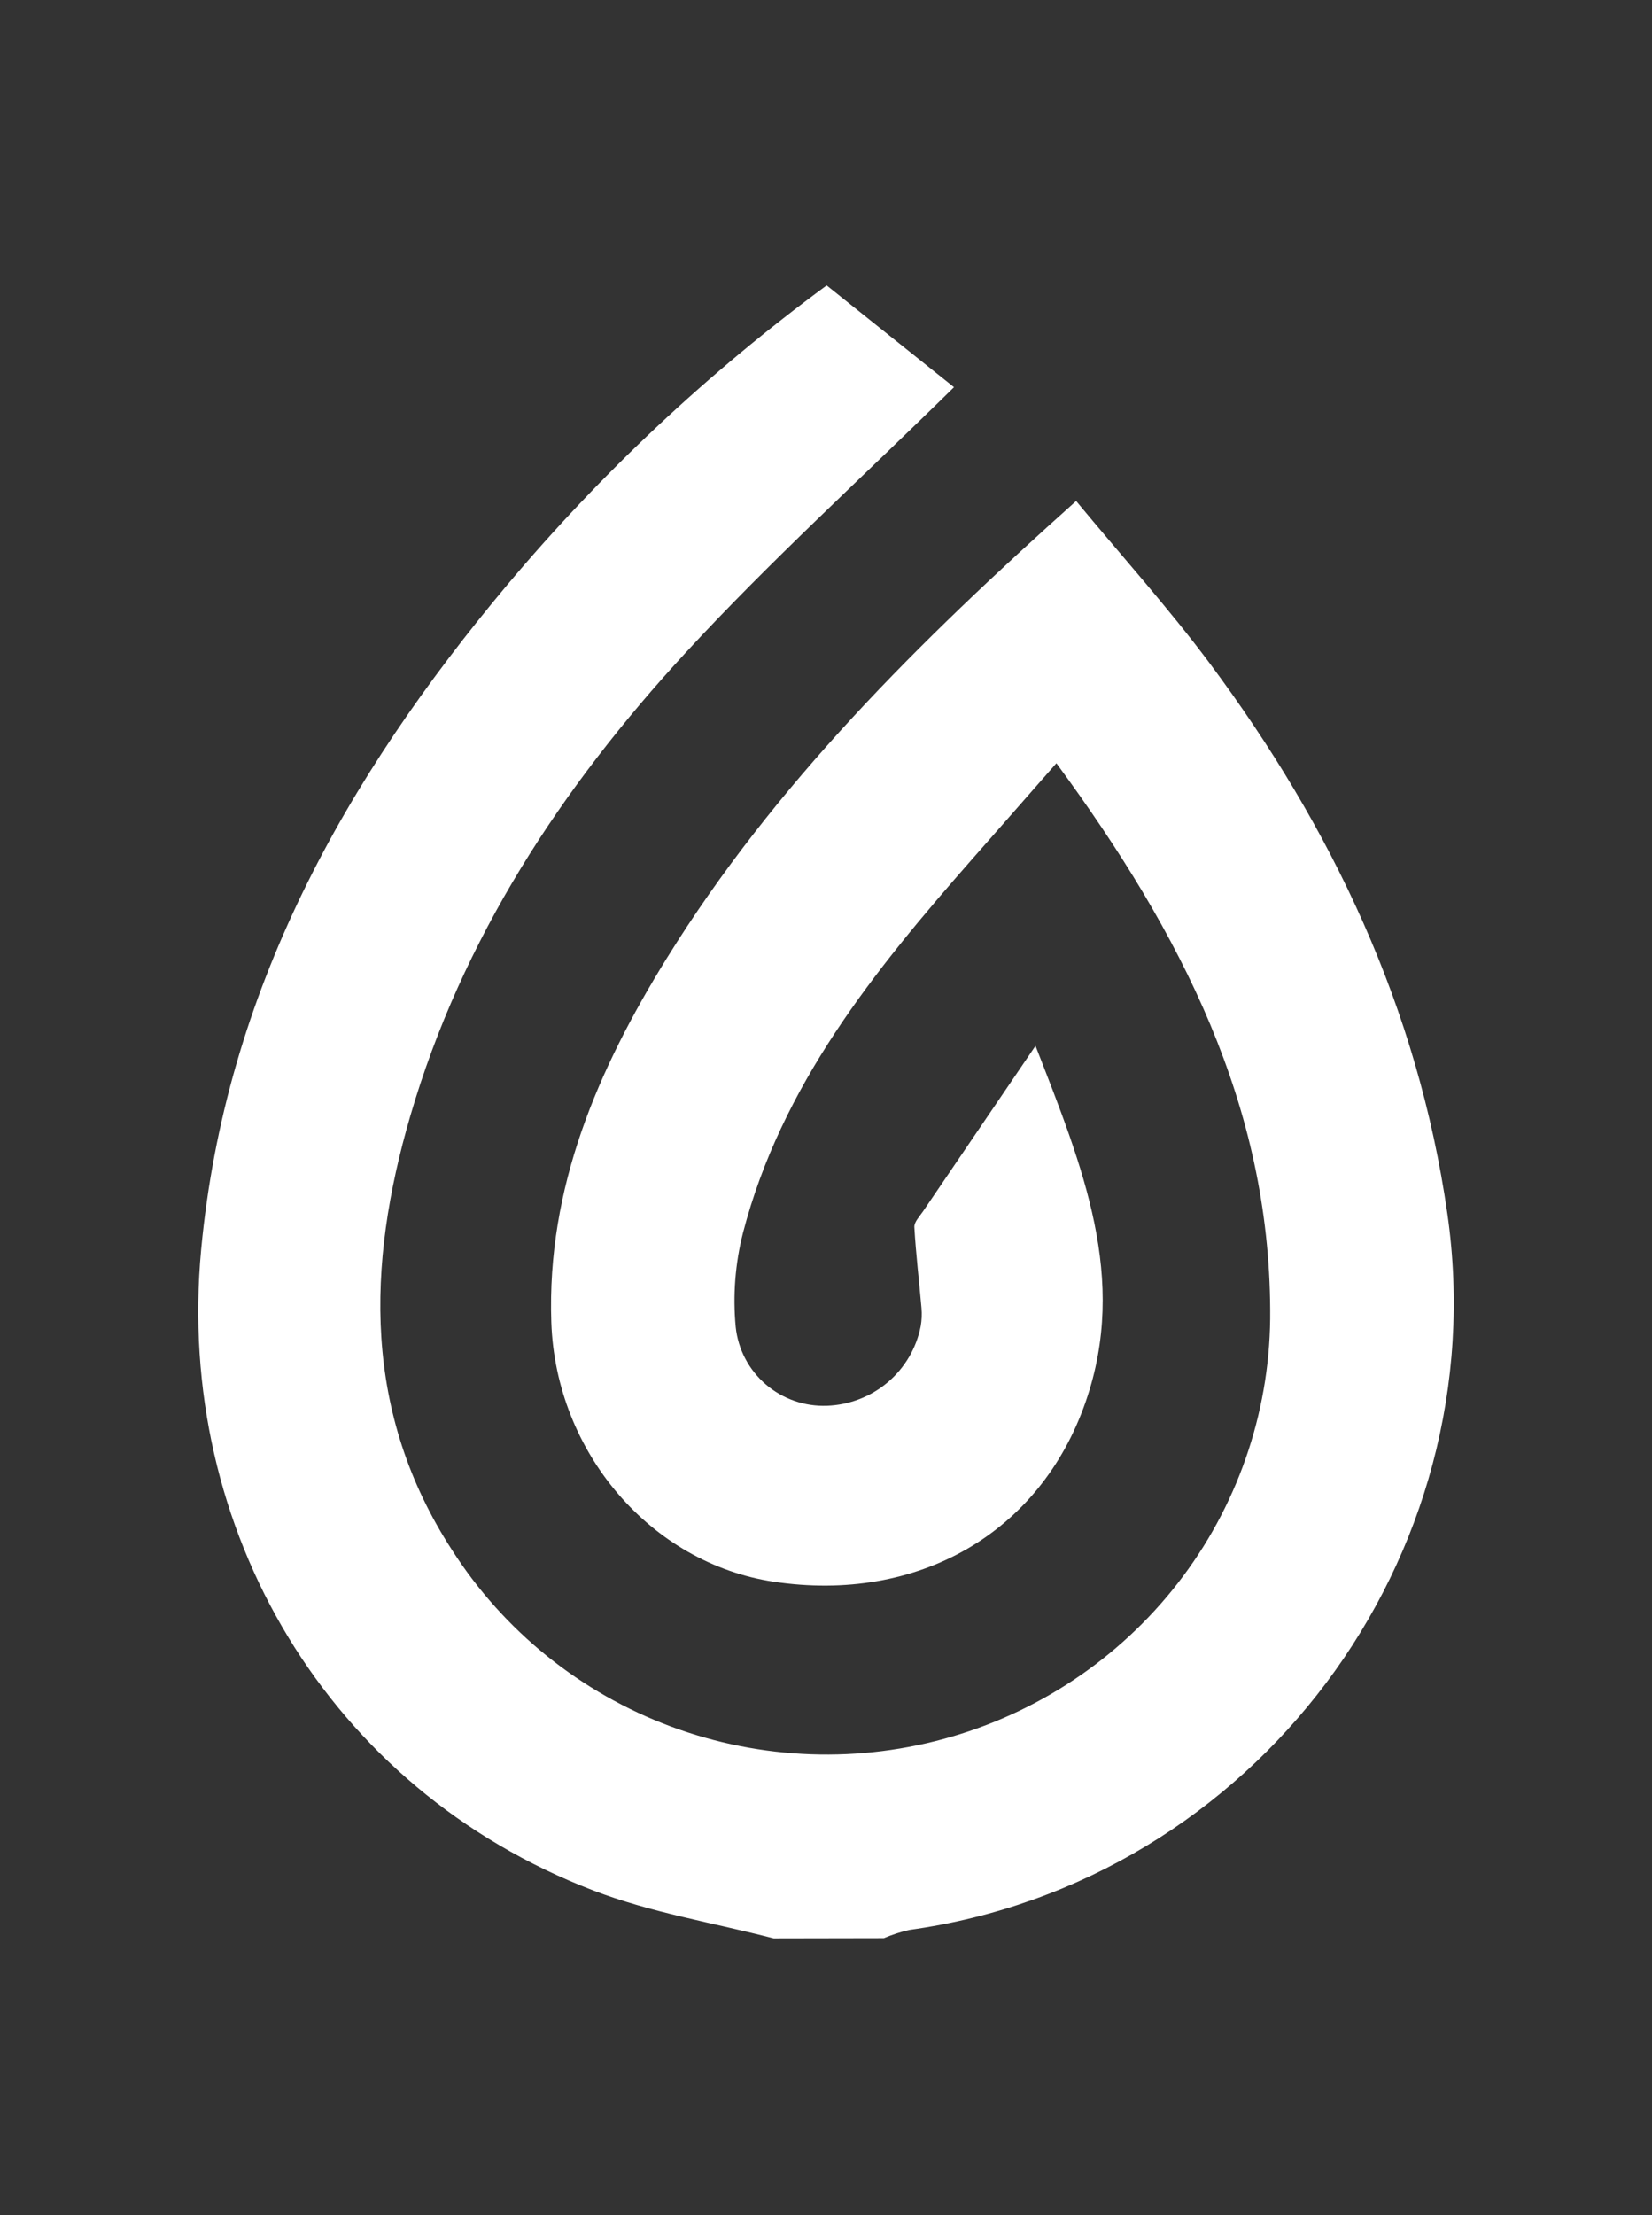 <svg width="50" height="67" viewBox="0 0 50 67" fill="none" xmlns="http://www.w3.org/2000/svg">
<rect x="0" y="0" width="50" height="67" fill="#333333" stroke="none"/>
<path d="M23.416 58.633C21.593 58.16 19.703 57.855 17.955 57.183C9.951 54.11 5.293 46.276 6.088 37.798C6.82 29.991 10.435 23.56 15.347 17.698C18.198 14.306 21.445 11.263 25.02 8.633L28.874 11.712C26.092 14.448 23.294 16.987 20.743 19.753C16.992 23.82 13.986 28.39 12.418 33.758C11.094 38.29 10.984 42.734 13.686 46.894C15.251 49.337 17.575 51.209 20.306 52.224C23.038 53.24 26.029 53.346 28.826 52.525C31.624 51.704 34.076 50.001 35.811 47.674C37.546 45.347 38.47 42.522 38.444 39.627C38.415 33.463 35.796 28.281 31.973 23.086C31.047 24.141 30.236 25.066 29.424 25.987C26.459 29.362 23.645 32.838 22.487 37.294C22.251 38.224 22.177 39.186 22.267 40.14C22.337 40.811 22.661 41.43 23.174 41.873C23.687 42.315 24.35 42.547 25.029 42.522C25.706 42.498 26.355 42.248 26.87 41.811C27.385 41.375 27.736 40.778 27.866 40.118C27.898 39.937 27.906 39.752 27.89 39.568C27.82 38.752 27.721 37.938 27.674 37.12C27.664 36.966 27.833 36.795 27.936 36.643C29.016 35.051 30.098 33.462 31.341 31.635C32.772 35.308 34.154 38.67 32.859 42.402C31.48 46.381 27.775 48.499 23.416 47.844C19.712 47.288 16.821 43.946 16.686 39.995C16.548 35.925 18.093 32.355 20.181 28.985C23.445 23.723 27.802 19.418 32.571 15.154C33.946 16.815 35.356 18.379 36.609 20.058C40.322 25.039 42.913 30.492 43.807 36.715C45.3 47.11 37.97 56.929 27.519 58.377C27.255 58.437 26.998 58.521 26.749 58.627L23.416 58.633Z" fill="white"/>
</svg>
